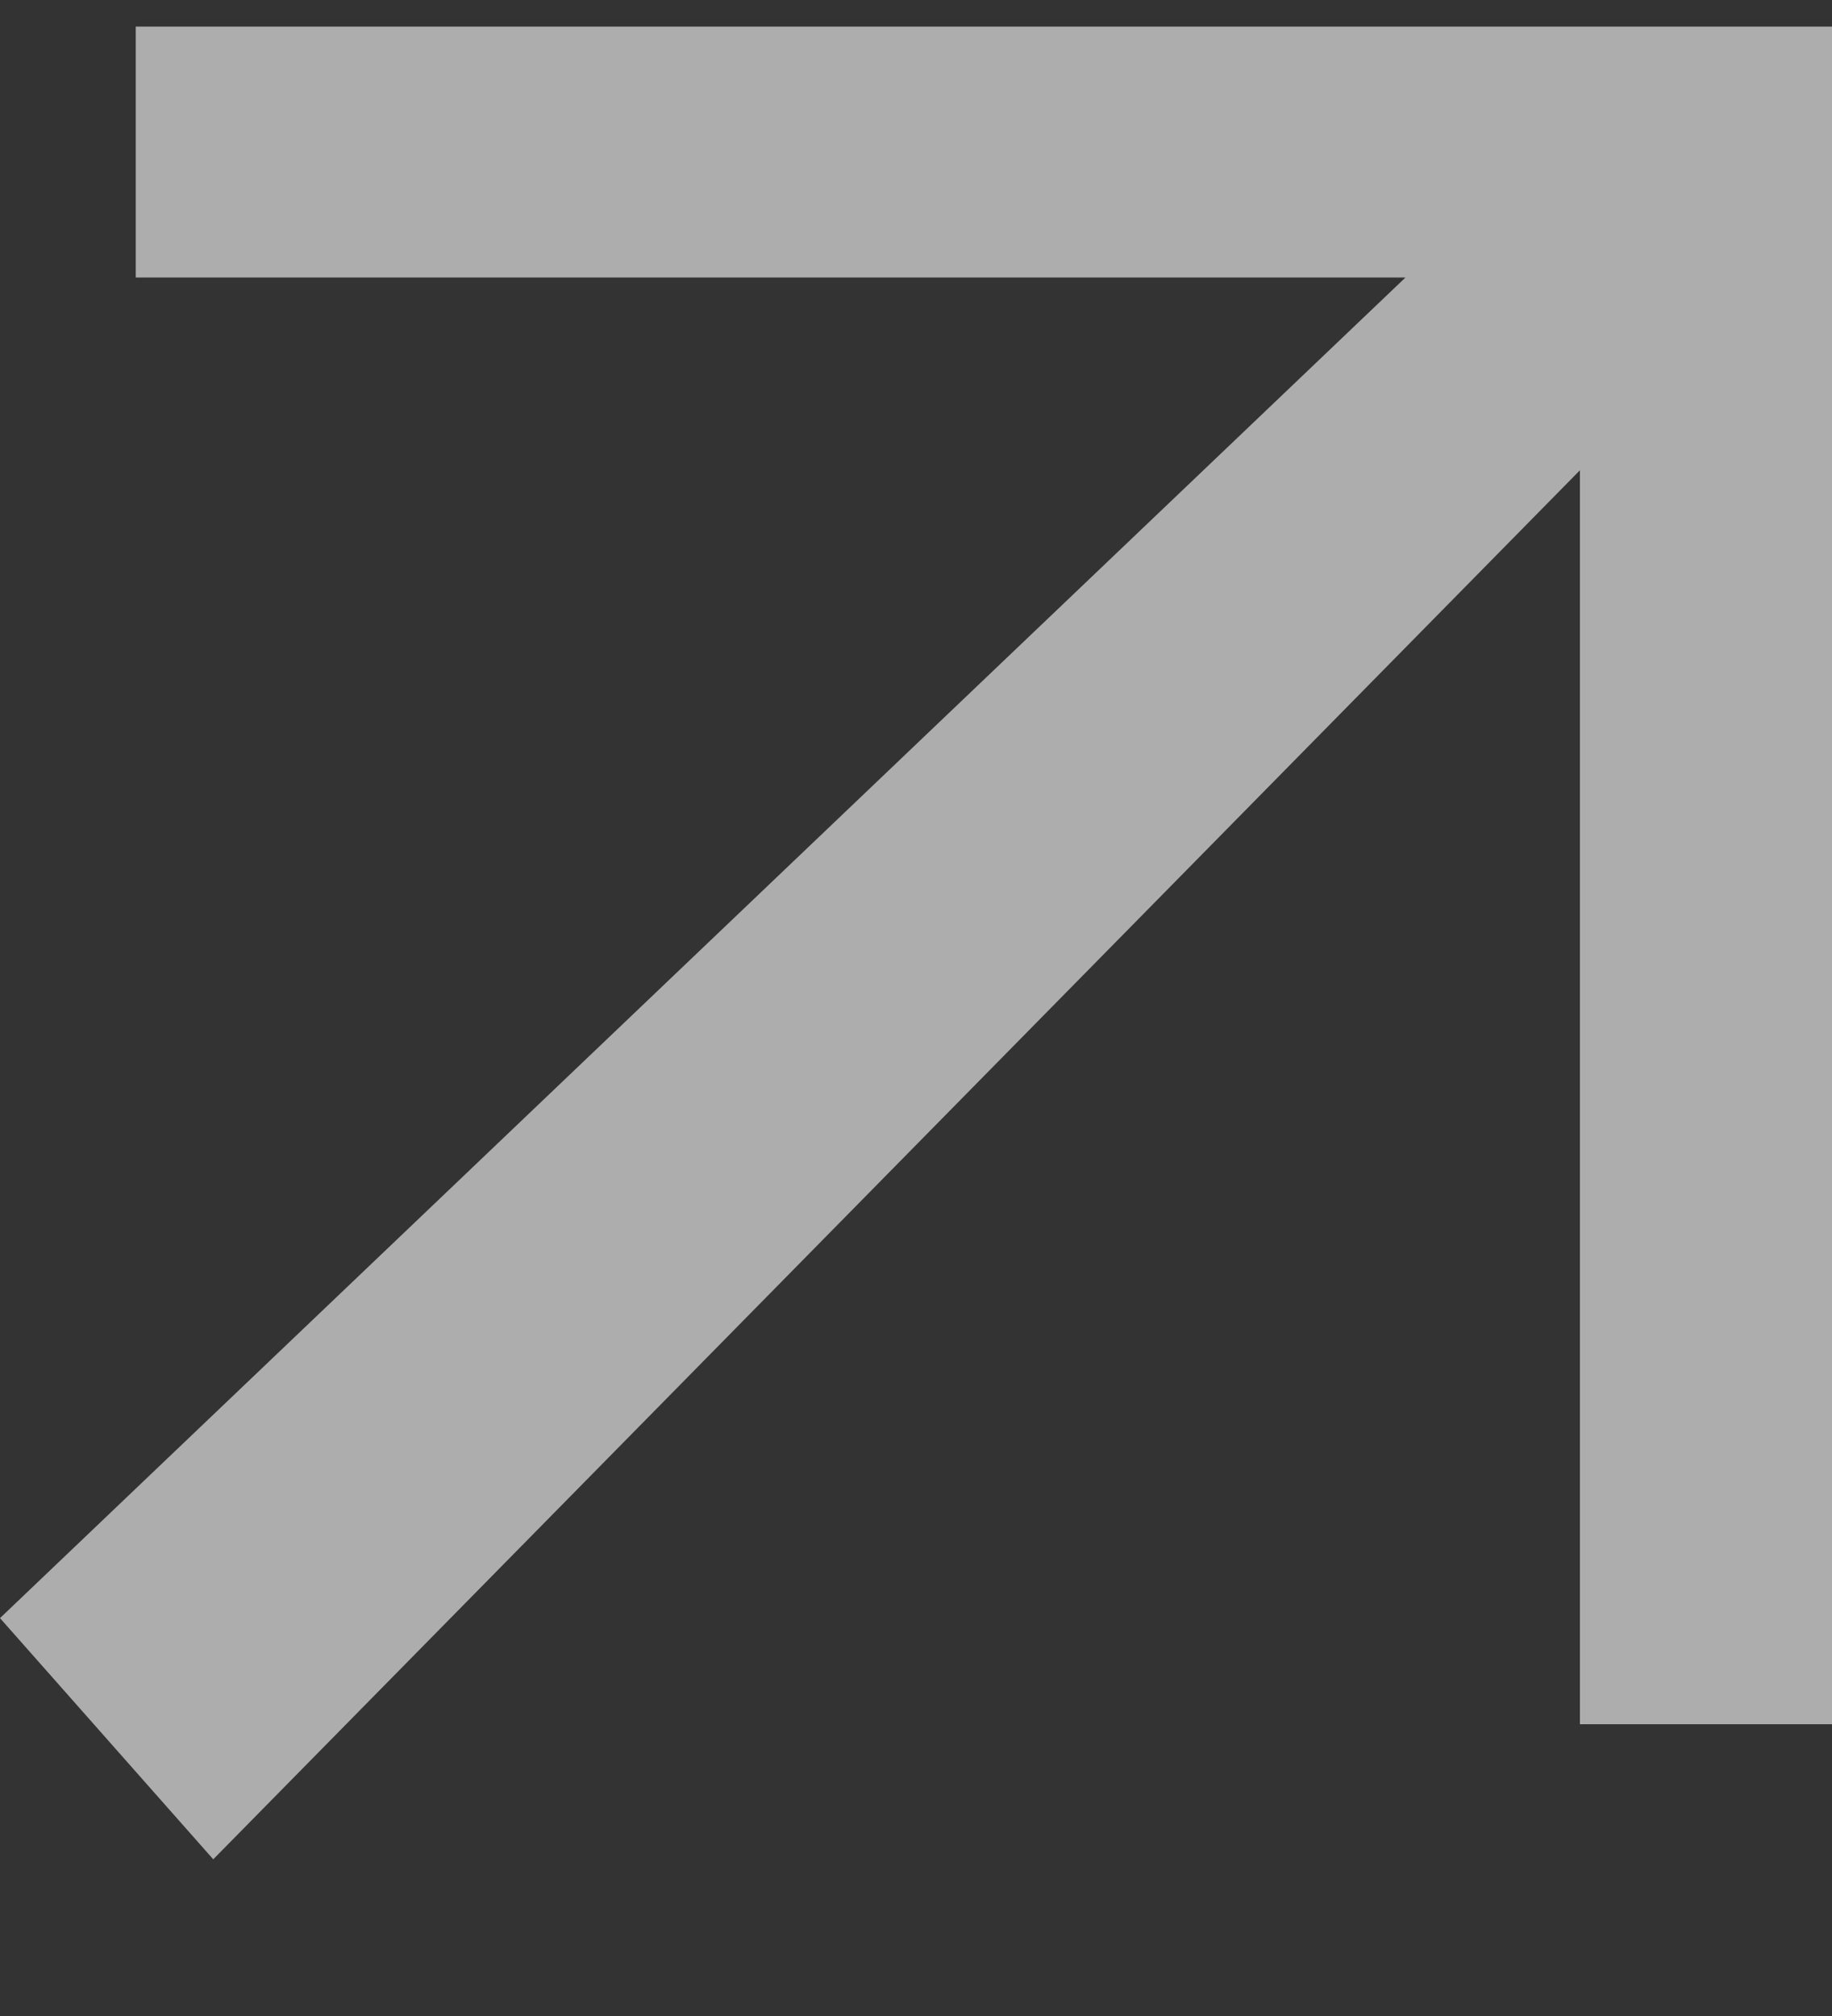 <svg xmlns="http://www.w3.org/2000/svg" width="10" height="11" viewBox="0 0 10 11" fill="none">
<rect x="0" y="0" width="10" height="11" fill="#333333" stroke="none"/>
<path d="M1.164 10.145L0 8.829L7.672 1.514H0.741V0.145H10V9.408H8.624V2.566L1.164 10.145Z" fill="white" fill-opacity="0.6"/>
</svg>